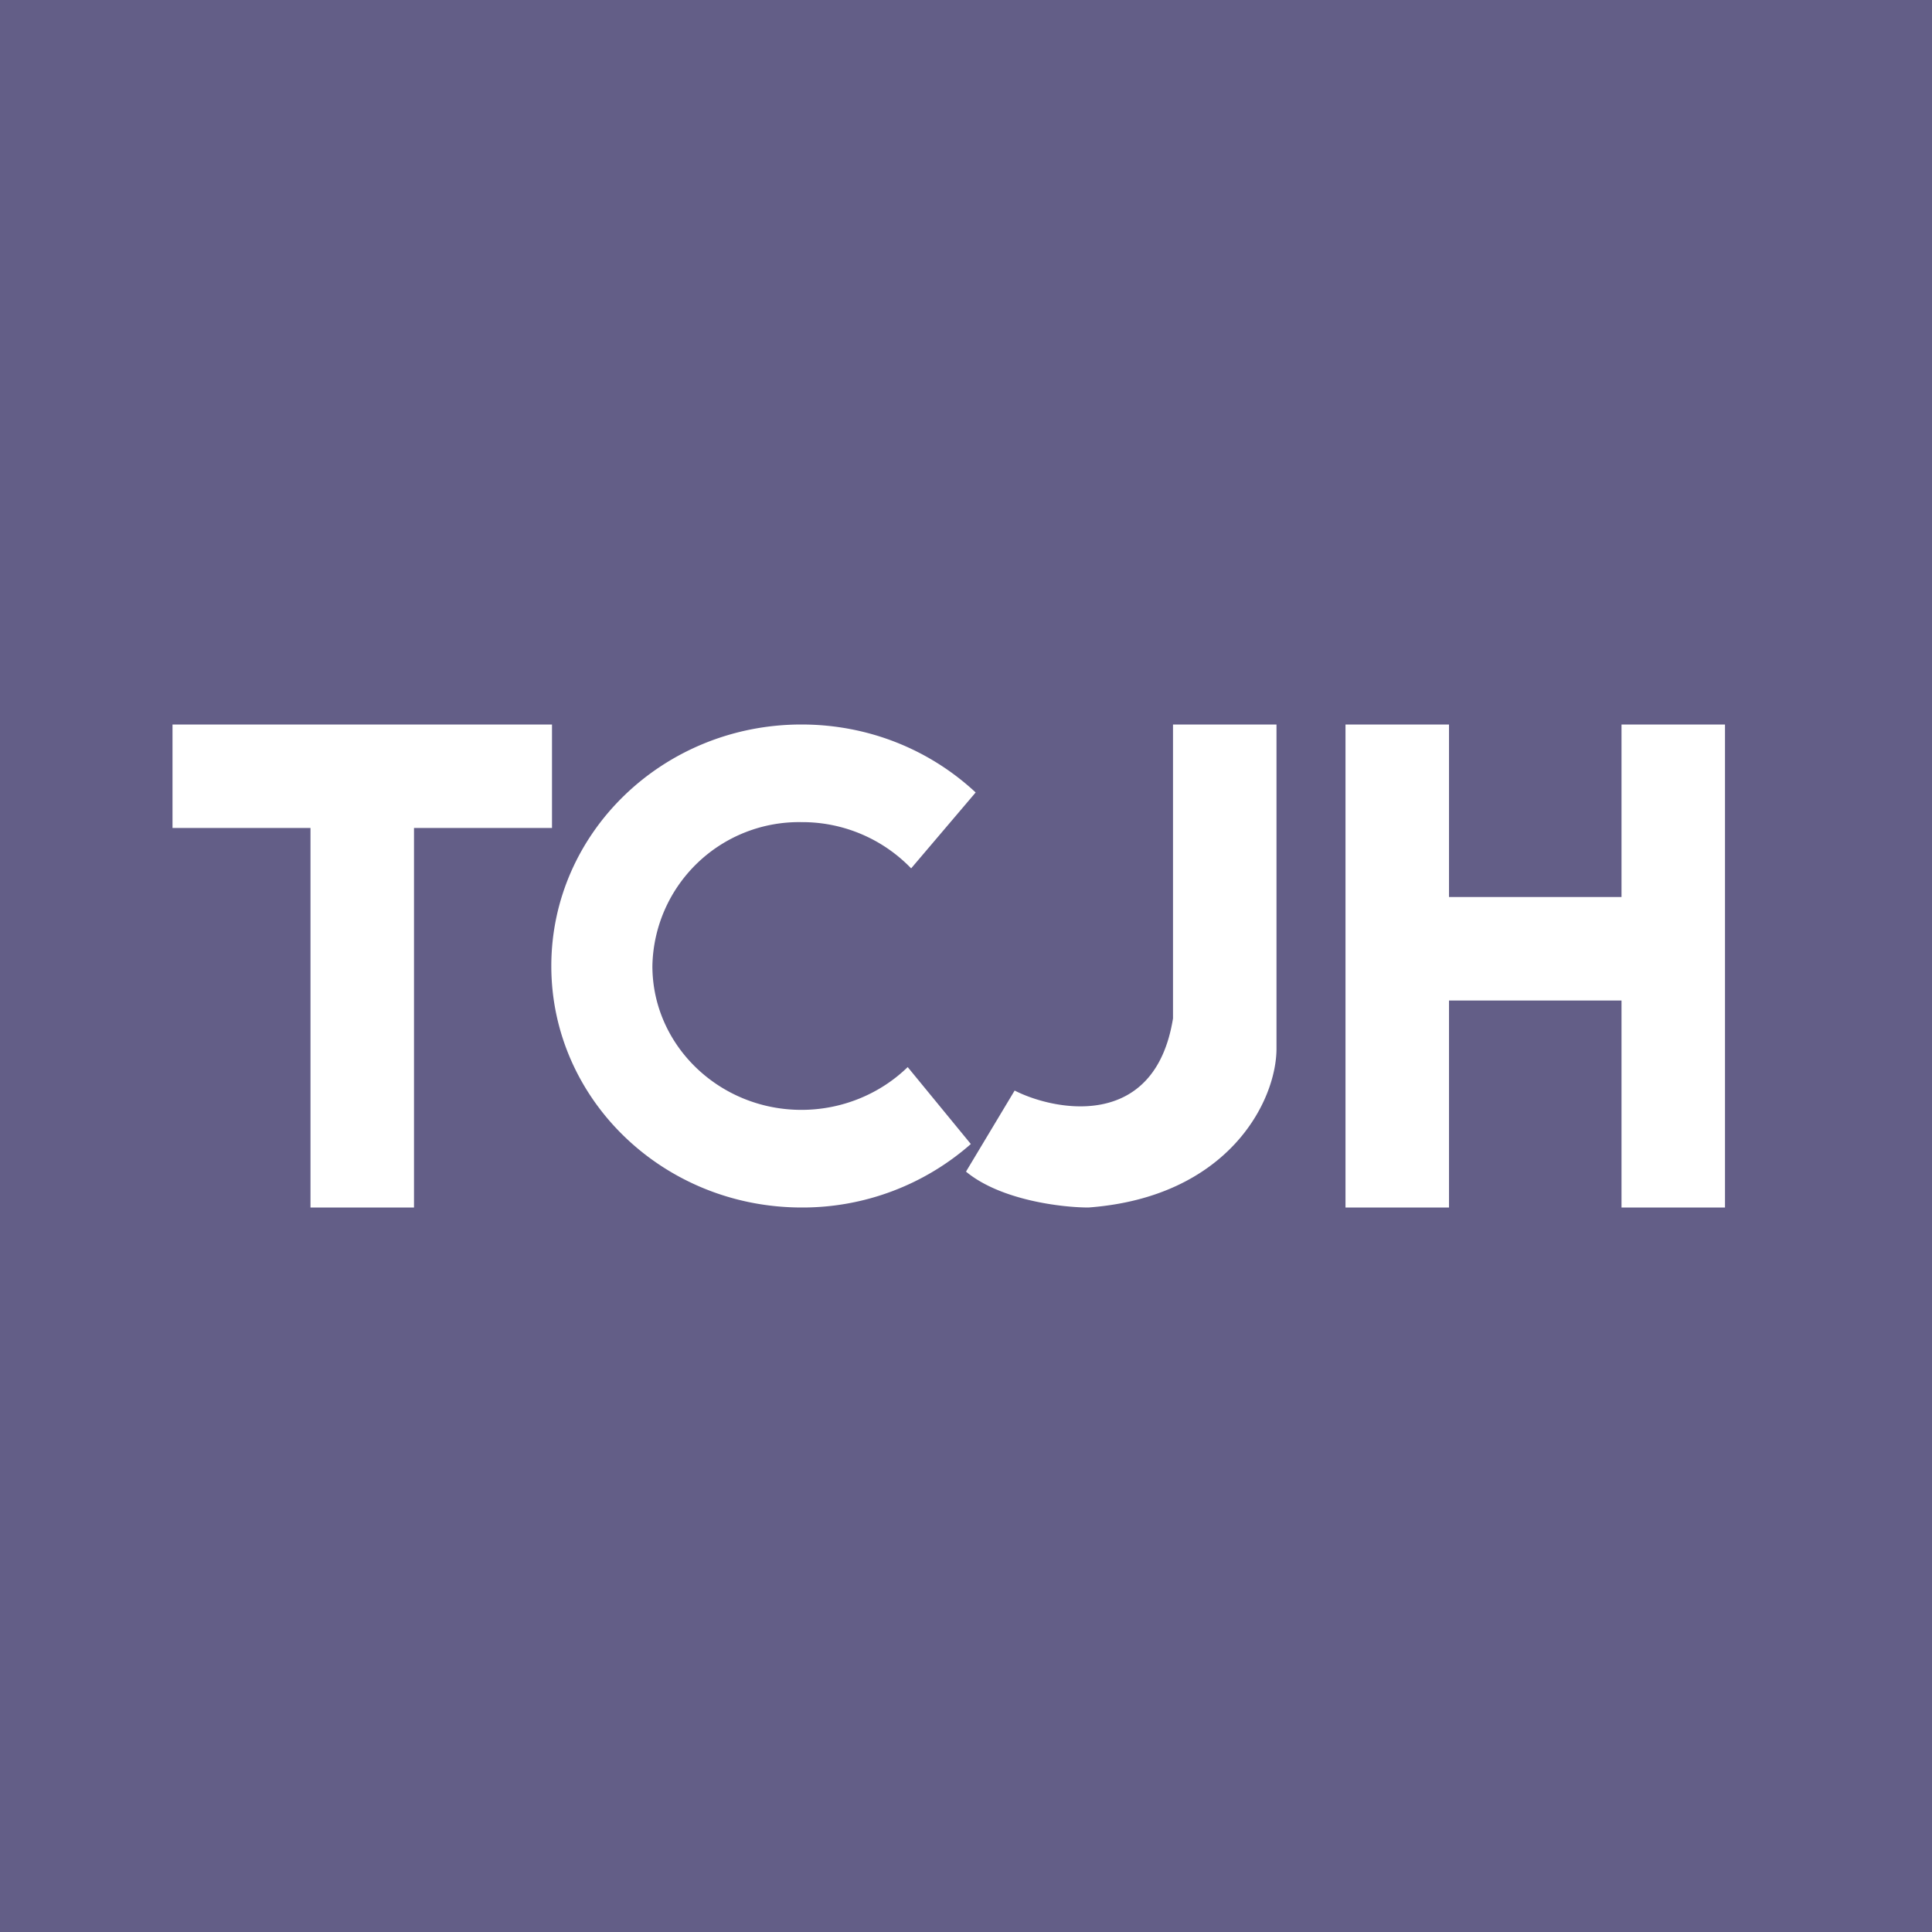 <!-- by Wealthyhood --><svg width="56" height="56" viewBox="0 0 56 56" xmlns="http://www.w3.org/2000/svg"><path fill="#635E87" d="M0 0h56v56H0z"/><path d="M16 21H5v3h4v11h3V24h4v-3ZM28.14 33.16a7.38 7.38 0 0 1-4.9 1.84c-4.01 0-7.26-3.13-7.26-7s3.25-7 7.25-7c1.97 0 3.74.75 5.05 1.97l-1.87 2.2a4.38 4.38 0 0 0-3.18-1.34A4.25 4.25 0 0 0 18.91 28c0 2.3 1.94 4.17 4.32 4.17 1.2 0 2.3-.48 3.08-1.24l1.83 2.23ZM37 30.39V21h-3v8.52c-.53 3.29-3.48 2.66-4.59 2.09L28 33.96c1 .83 2.78 1.04 3.55 1.04 4.04-.3 5.45-3.07 5.45-4.61ZM39 21h3v5h5v-5h3v14h-3v-6h-5v6h-3V21Z" fill="#fff"/></svg>